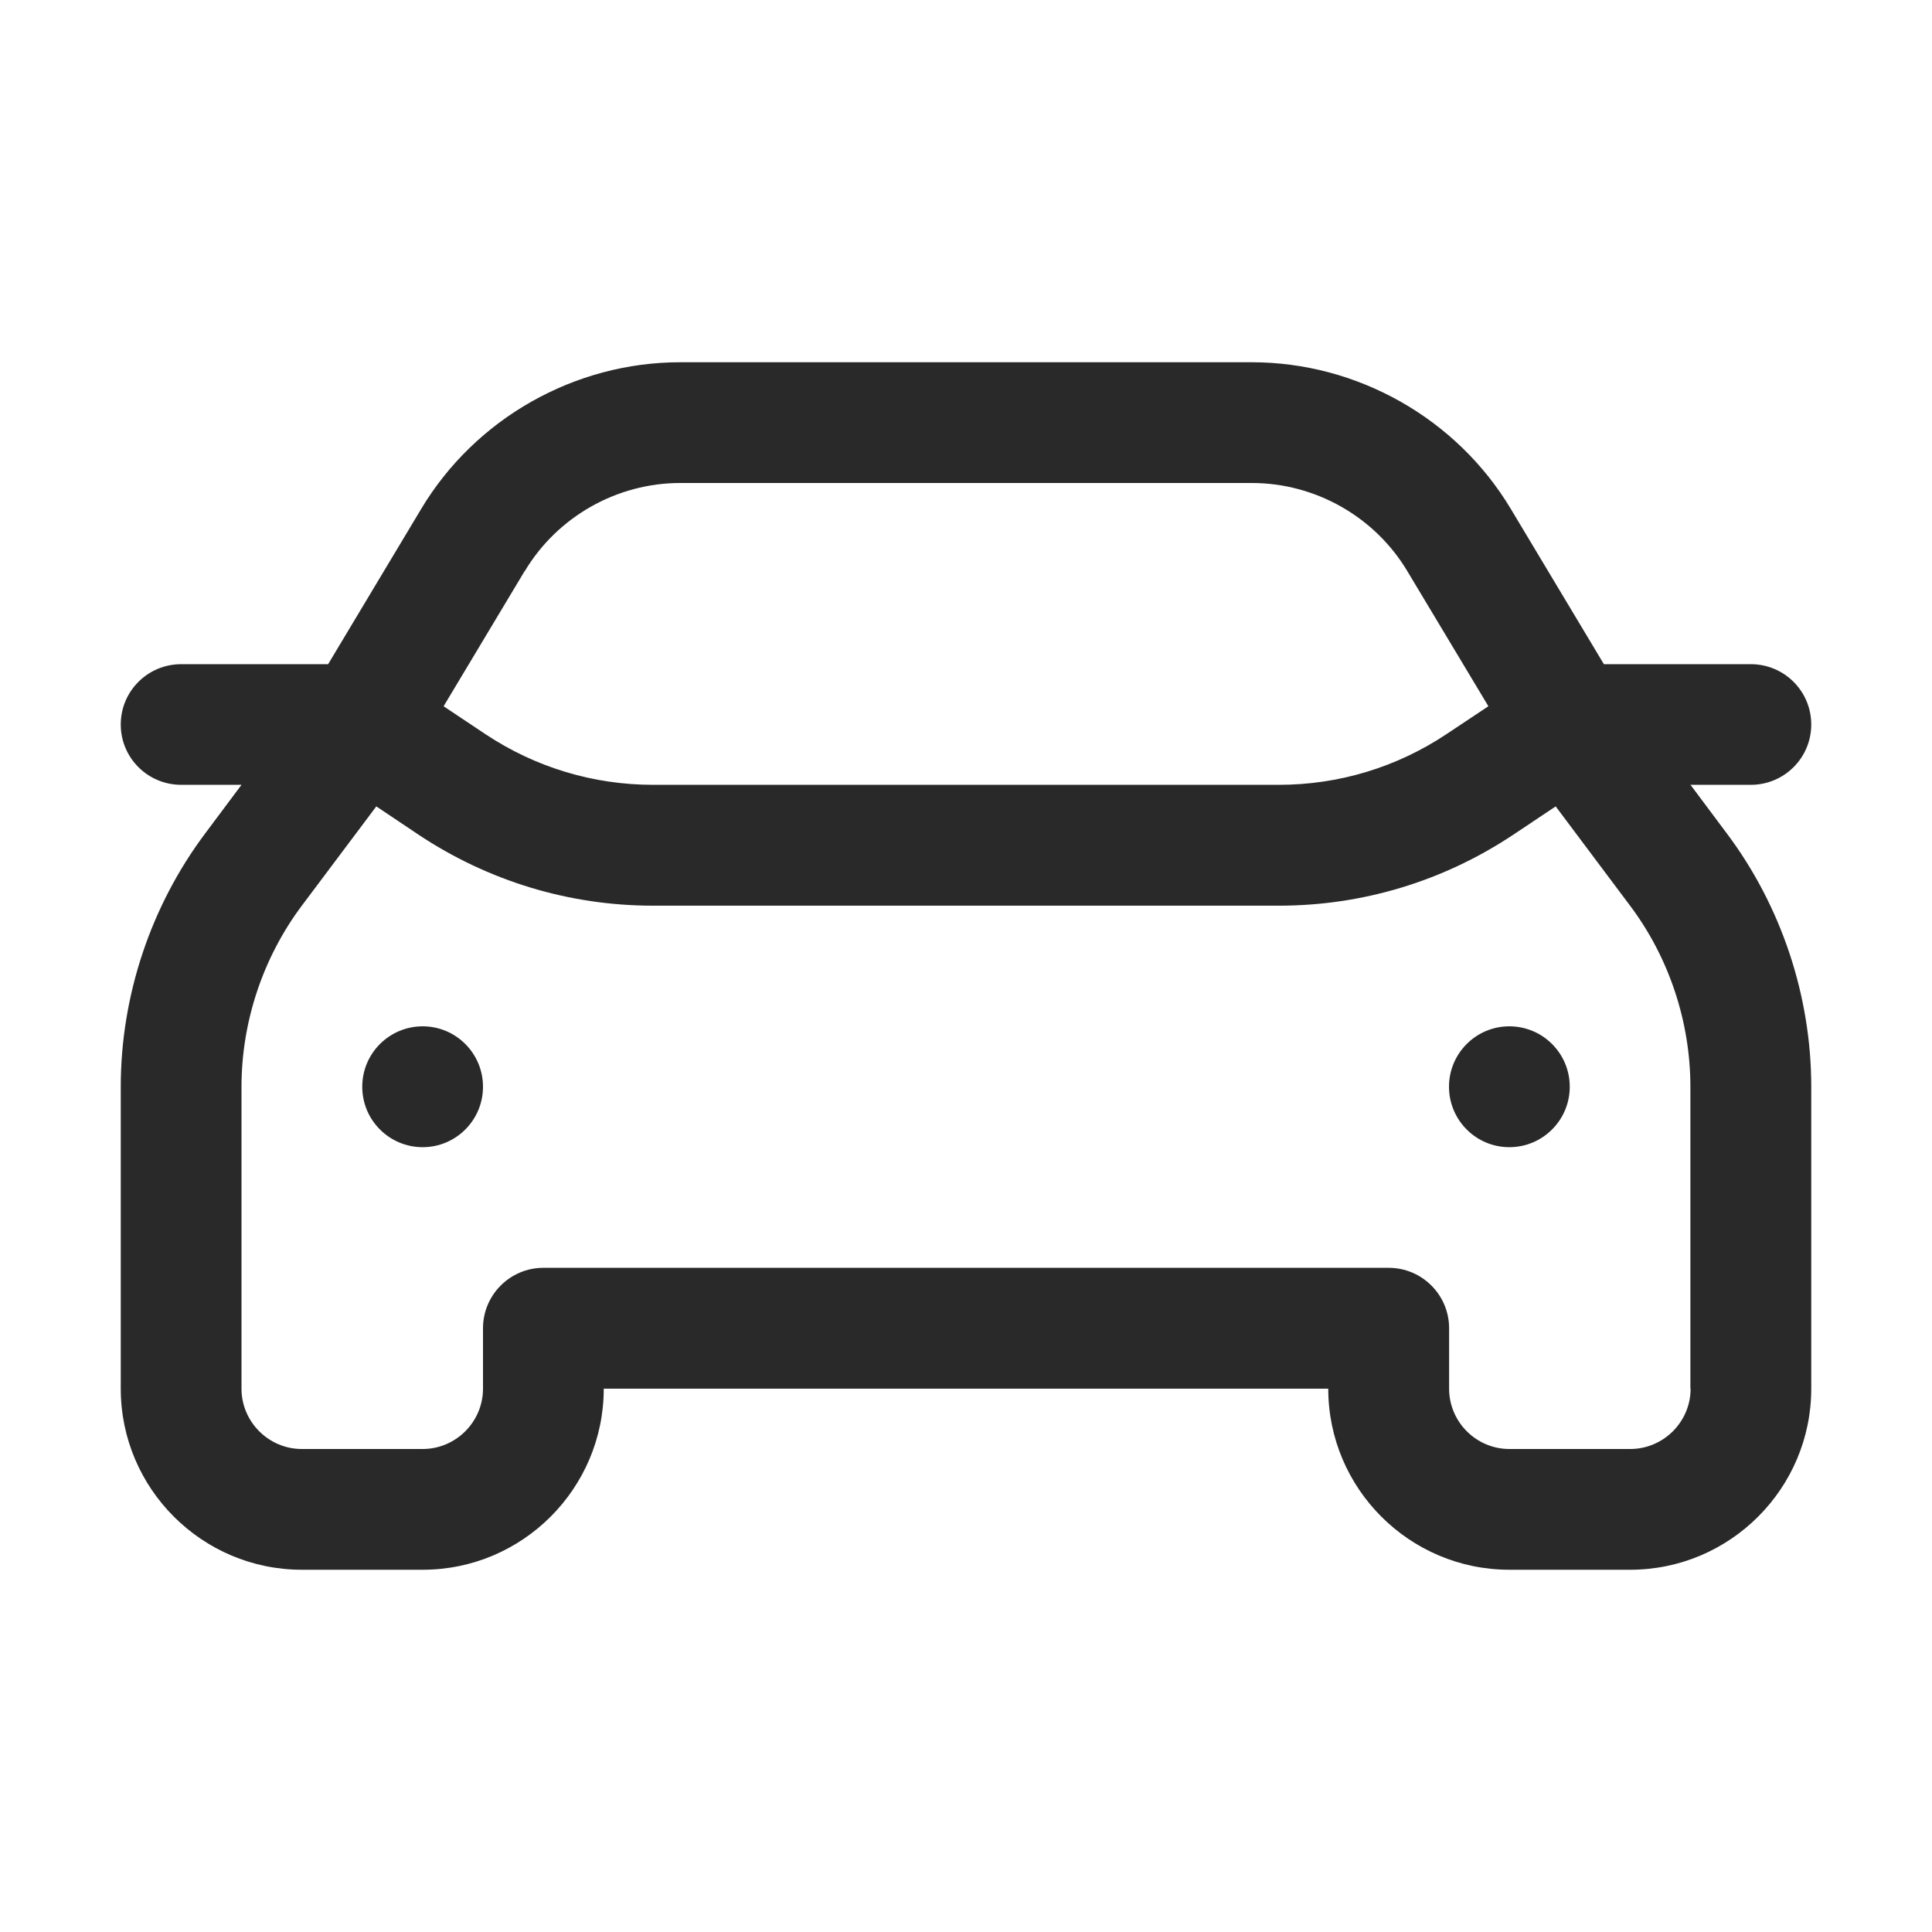 <svg width="18" height="18" viewBox="0 0 18 18" fill="none" xmlns="http://www.w3.org/2000/svg">
<path d="M15.75 7.312H16.312C16.623 7.312 16.875 7.061 16.875 6.75C16.875 6.439 16.623 6.188 16.312 6.188H14.943L14.075 4.74C13.57 3.898 12.646 3.375 11.663 3.375H6.337C5.354 3.375 4.43 3.898 3.925 4.74L3.057 6.188H1.688C1.377 6.188 1.125 6.439 1.125 6.75C1.125 7.061 1.377 7.312 1.688 7.312H2.25L1.913 7.763C1.405 8.44 1.125 9.278 1.125 10.125V12.938C1.125 13.868 1.882 14.625 2.812 14.625H3.938C4.868 14.625 5.625 13.868 5.625 12.938H12.375C12.375 13.868 13.132 14.625 14.062 14.625H15.188C16.118 14.625 16.875 13.868 16.875 12.938V10.125C16.875 9.278 16.595 8.439 16.087 7.763L15.75 7.312ZM4.89 5.32C5.193 4.814 5.747 4.5 6.337 4.5H11.664C12.254 4.5 12.808 4.814 13.111 5.32L13.867 6.58L13.476 6.84C13.012 7.149 12.473 7.312 11.915 7.312H6.084C5.527 7.312 4.988 7.149 4.524 6.841L4.133 6.58L4.889 5.319L4.89 5.32ZM15.751 12.938C15.751 13.247 15.498 13.5 15.188 13.5H14.063C13.753 13.5 13.501 13.247 13.501 12.938V12.375C13.501 12.065 13.249 11.812 12.938 11.812H5.062C4.752 11.812 4.5 12.065 4.5 12.375V12.938C4.5 13.247 4.247 13.5 3.938 13.5H2.812C2.503 13.5 2.25 13.247 2.25 12.938V10.125C2.25 9.52 2.45 8.921 2.812 8.438L3.506 7.513L3.9 7.777C4.55 8.209 5.304 8.438 6.084 8.438H11.915C12.696 8.438 13.45 8.209 14.1 7.776L14.494 7.513L15.187 8.438C15.55 8.921 15.749 9.52 15.749 10.125V12.938H15.751Z" fill="#292929"/>
<path d="M14.062 10.688C14.373 10.688 14.625 10.436 14.625 10.125C14.625 9.814 14.373 9.562 14.062 9.562C13.752 9.562 13.5 9.814 13.5 10.125C13.5 10.436 13.752 10.688 14.062 10.688Z" fill="#292929"/>
<path d="M3.938 10.688C4.248 10.688 4.5 10.436 4.5 10.125C4.5 9.814 4.248 9.562 3.938 9.562C3.627 9.562 3.375 9.814 3.375 10.125C3.375 10.436 3.627 10.688 3.938 10.688Z" fill="#292929"/>
</svg>
